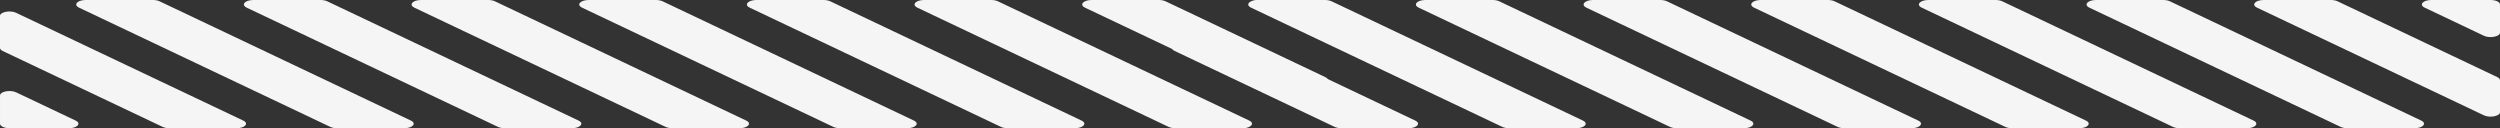 <svg width="390" height="20" viewBox="0 0 390 20" fill="none" xmlns="http://www.w3.org/2000/svg">
<rect x="0" y="0" width="390" height="20" fill="#333333" stroke="none"/>
<g clip-path="url(#clip0_10106_40082)">
<path d="M205.702 -3.04537e-08L196.454 -2.22254e-07C195.141 -2.49486e-07 194.485 0.754 195.417 1.192L204.657 5.58C205.582 6.019 207.17 5.708 207.17 5.088L207.17 0.697C207.17 0.312 206.513 -1.36163e-08 205.702 -3.04537e-08Z" fill="#F5F5F5"/>
<path d="M169.256 1.192L204.657 17.99C205.582 18.429 207.17 18.118 207.17 17.498L207.17 12.521C207.17 12.336 207.015 12.159 206.739 12.028L181.828 0.204C181.553 0.074 181.178 -5.3909e-07 180.79 -5.47143e-07L170.3 -7.64711e-07C168.987 -7.91944e-07 168.331 0.754 169.263 1.192L169.256 1.192Z" fill="#F5F5F5"/>
<path d="M143.102 1.192L182.308 19.796C182.584 19.926 182.958 20 183.346 20L193.836 20C195.149 20 195.805 19.246 194.873 18.808L155.674 0.204C155.399 0.074 155.025 -8.35565e-07 154.637 -8.43618e-07L144.147 -1.06119e-06C142.834 -1.08842e-06 142.177 0.754 143.109 1.192L143.102 1.192Z" fill="#F5F5F5"/>
<path d="M116.948 1.192L156.154 19.796C156.429 19.926 156.803 20 157.192 20L167.681 20C168.994 20 169.651 19.246 168.719 18.808L129.52 0.204C129.245 0.074 128.871 -8.35565e-07 128.482 -8.43618e-07L117.993 -1.06119e-06C116.68 -1.08842e-06 116.023 0.754 116.955 1.192L116.948 1.192Z" fill="#F5F5F5"/>
<path d="M90.796 1.192L130.002 19.796C130.277 19.926 130.651 20 131.039 20L141.529 20C142.842 20 143.498 19.246 142.567 18.808L103.368 0.204C103.092 0.074 102.718 -8.35565e-07 102.33 -8.43618e-07L91.84 -1.06119e-06C90.527 -1.08842e-06 89.871 0.754 90.803 1.192L90.796 1.192Z" fill="#F5F5F5"/>
<path d="M64.633 1.192L103.839 19.796C104.115 19.926 104.489 20 104.877 20L115.367 20C116.68 20 117.336 19.246 116.405 18.808L77.213 0.204C76.937 0.074 76.563 -8.35419e-07 76.175 -8.43472e-07L65.685 -1.06104e-06C64.372 -1.08827e-06 63.716 0.754 64.648 1.192L64.633 1.192Z" fill="#F5F5F5"/>
<path d="M38.479 1.192L77.685 19.796C77.96 19.926 78.335 20 78.723 20L89.213 20C90.526 20 91.182 19.246 90.25 18.808L51.051 0.204C50.776 0.074 50.402 -8.35565e-07 50.014 -8.43618e-07L39.524 -1.06119e-06C38.211 -1.08842e-06 37.554 0.754 38.486 1.192L38.479 1.192Z" fill="#F5F5F5"/>
<path d="M12.325 1.192L51.531 19.796C51.806 19.926 52.18 20 52.569 20L63.058 20C64.371 20 65.028 19.246 64.096 18.808L24.897 0.204C24.622 0.074 24.248 -8.35565e-07 23.859 -8.43618e-07L13.37 -1.06119e-06C12.057 -1.08842e-06 11.4 0.754 12.332 1.192L12.325 1.192Z" fill="#F5F5F5"/>
<path d="M0.43 7.958L25.377 19.796C25.652 19.926 26.026 20 26.414 20L36.904 20C38.217 20 38.873 19.246 37.942 18.808L2.505 1.993C1.58 1.554 -0.008 1.866 -0.008 2.485L-0.008 7.463C-0.008 7.647 0.147 7.824 0.423 7.955L0.43 7.958Z" fill="#F5F5F5"/>
<path d="M1.477 20L10.759 20C12.072 20 12.729 19.246 11.797 18.808L2.514 14.403C1.59 13.964 0.001 14.276 0.001 14.895L0.001 19.3C0.001 19.685 0.658 19.997 1.47 19.997L1.477 20Z" fill="#F5F5F5"/>
</g>
<g clip-path="url(#clip1_10106_40082)">
<path d="M388.536 -3.04537e-08L379.288 -2.22254e-07C377.975 -2.49486e-07 377.319 0.754 378.251 1.192L387.491 5.58C388.416 6.019 390.004 5.708 390.004 5.088L390.004 0.697C390.004 0.312 389.347 -1.36163e-08 388.536 -3.04537e-08Z" fill="#F5F5F5"/>
<path d="M352.09 1.192L387.491 17.99C388.416 18.429 390.004 18.118 390.004 17.498L390.004 12.521C390.004 12.336 389.849 12.159 389.573 12.028L364.662 0.204C364.387 0.074 364.012 -5.3909e-07 363.624 -5.47143e-07L353.134 -7.64711e-07C351.821 -7.91944e-07 351.165 0.754 352.097 1.192L352.09 1.192Z" fill="#F5F5F5"/>
<path d="M325.936 1.192L365.142 19.796C365.418 19.926 365.792 20 366.18 20L376.67 20C377.983 20 378.639 19.246 377.707 18.808L338.508 0.204C338.233 0.074 337.859 -8.35565e-07 337.471 -8.43618e-07L326.981 -1.06119e-06C325.668 -1.08842e-06 325.011 0.754 325.943 1.192L325.936 1.192Z" fill="#F5F5F5"/>
<path d="M299.782 1.192L338.988 19.796C339.263 19.926 339.637 20 340.026 20L350.515 20C351.828 20 352.485 19.246 351.553 18.808L312.354 0.204C312.079 0.074 311.705 -8.35565e-07 311.316 -8.43618e-07L300.827 -1.06119e-06C299.514 -1.08842e-06 298.857 0.754 299.789 1.192L299.782 1.192Z" fill="#F5F5F5"/>
<path d="M273.628 1.192L312.834 19.796C313.109 19.926 313.483 20 313.871 20L324.361 20C325.674 20 326.331 19.246 325.399 18.808L286.2 0.204C285.924 0.074 285.55 -8.35565e-07 285.162 -8.43618e-07L274.672 -1.06119e-06C273.359 -1.08842e-06 272.703 0.754 273.635 1.192L273.628 1.192Z" fill="#F5F5F5"/>
<path d="M247.467 1.192L286.673 19.796C286.949 19.926 287.323 20 287.711 20L298.201 20C299.514 20 300.17 19.246 299.239 18.808L260.047 0.204C259.771 0.074 259.397 -8.35419e-07 259.009 -8.43472e-07L248.519 -1.06104e-06C247.206 -1.08827e-06 246.55 0.754 247.482 1.192L247.467 1.192Z" fill="#F5F5F5"/>
<path d="M221.313 1.192L260.519 19.796C260.794 19.926 261.169 20 261.557 20L272.047 20C273.36 20 274.016 19.246 273.084 18.808L233.885 0.204C233.61 0.074 233.236 -8.35565e-07 232.848 -8.43618e-07L222.358 -1.06119e-06C221.045 -1.08842e-06 220.388 0.754 221.32 1.192L221.313 1.192Z" fill="#F5F5F5"/>
<path d="M195.159 1.192L234.365 19.796C234.64 19.926 235.014 20 235.403 20L245.892 20C247.205 20 247.862 19.246 246.93 18.808L207.731 0.204C207.456 0.074 207.082 -8.35565e-07 206.693 -8.43618e-07L196.204 -1.06119e-06C194.891 -1.08842e-06 194.234 0.754 195.166 1.192L195.159 1.192Z" fill="#F5F5F5"/>
<path d="M183.264 7.958L208.211 19.796C208.486 19.926 208.86 20 209.248 20L219.738 20C221.051 20 221.707 19.246 220.776 18.808L185.339 1.993C184.414 1.554 182.826 1.866 182.826 2.485L182.826 7.463C182.826 7.647 182.981 7.824 183.257 7.955L183.264 7.958Z" fill="#F5F5F5"/>
<path d="M184.311 20L193.593 20C194.906 20 195.563 19.246 194.631 18.808L185.348 14.403C184.424 13.964 182.835 14.276 182.835 14.895L182.835 19.3C182.835 19.685 183.492 19.997 184.304 19.997L184.311 20Z" fill="#F5F5F5"/>
</g>
<defs>
<clipPath id="clip0_10106_40082">
<rect width="20" height="207.169" fill="white" transform="translate(207.17) rotate(90)"/>
</clipPath>
<clipPath id="clip1_10106_40082">
<rect width="20" height="207.169" fill="white" transform="translate(390.004) rotate(90)"/>
</clipPath>
</defs>
</svg>
